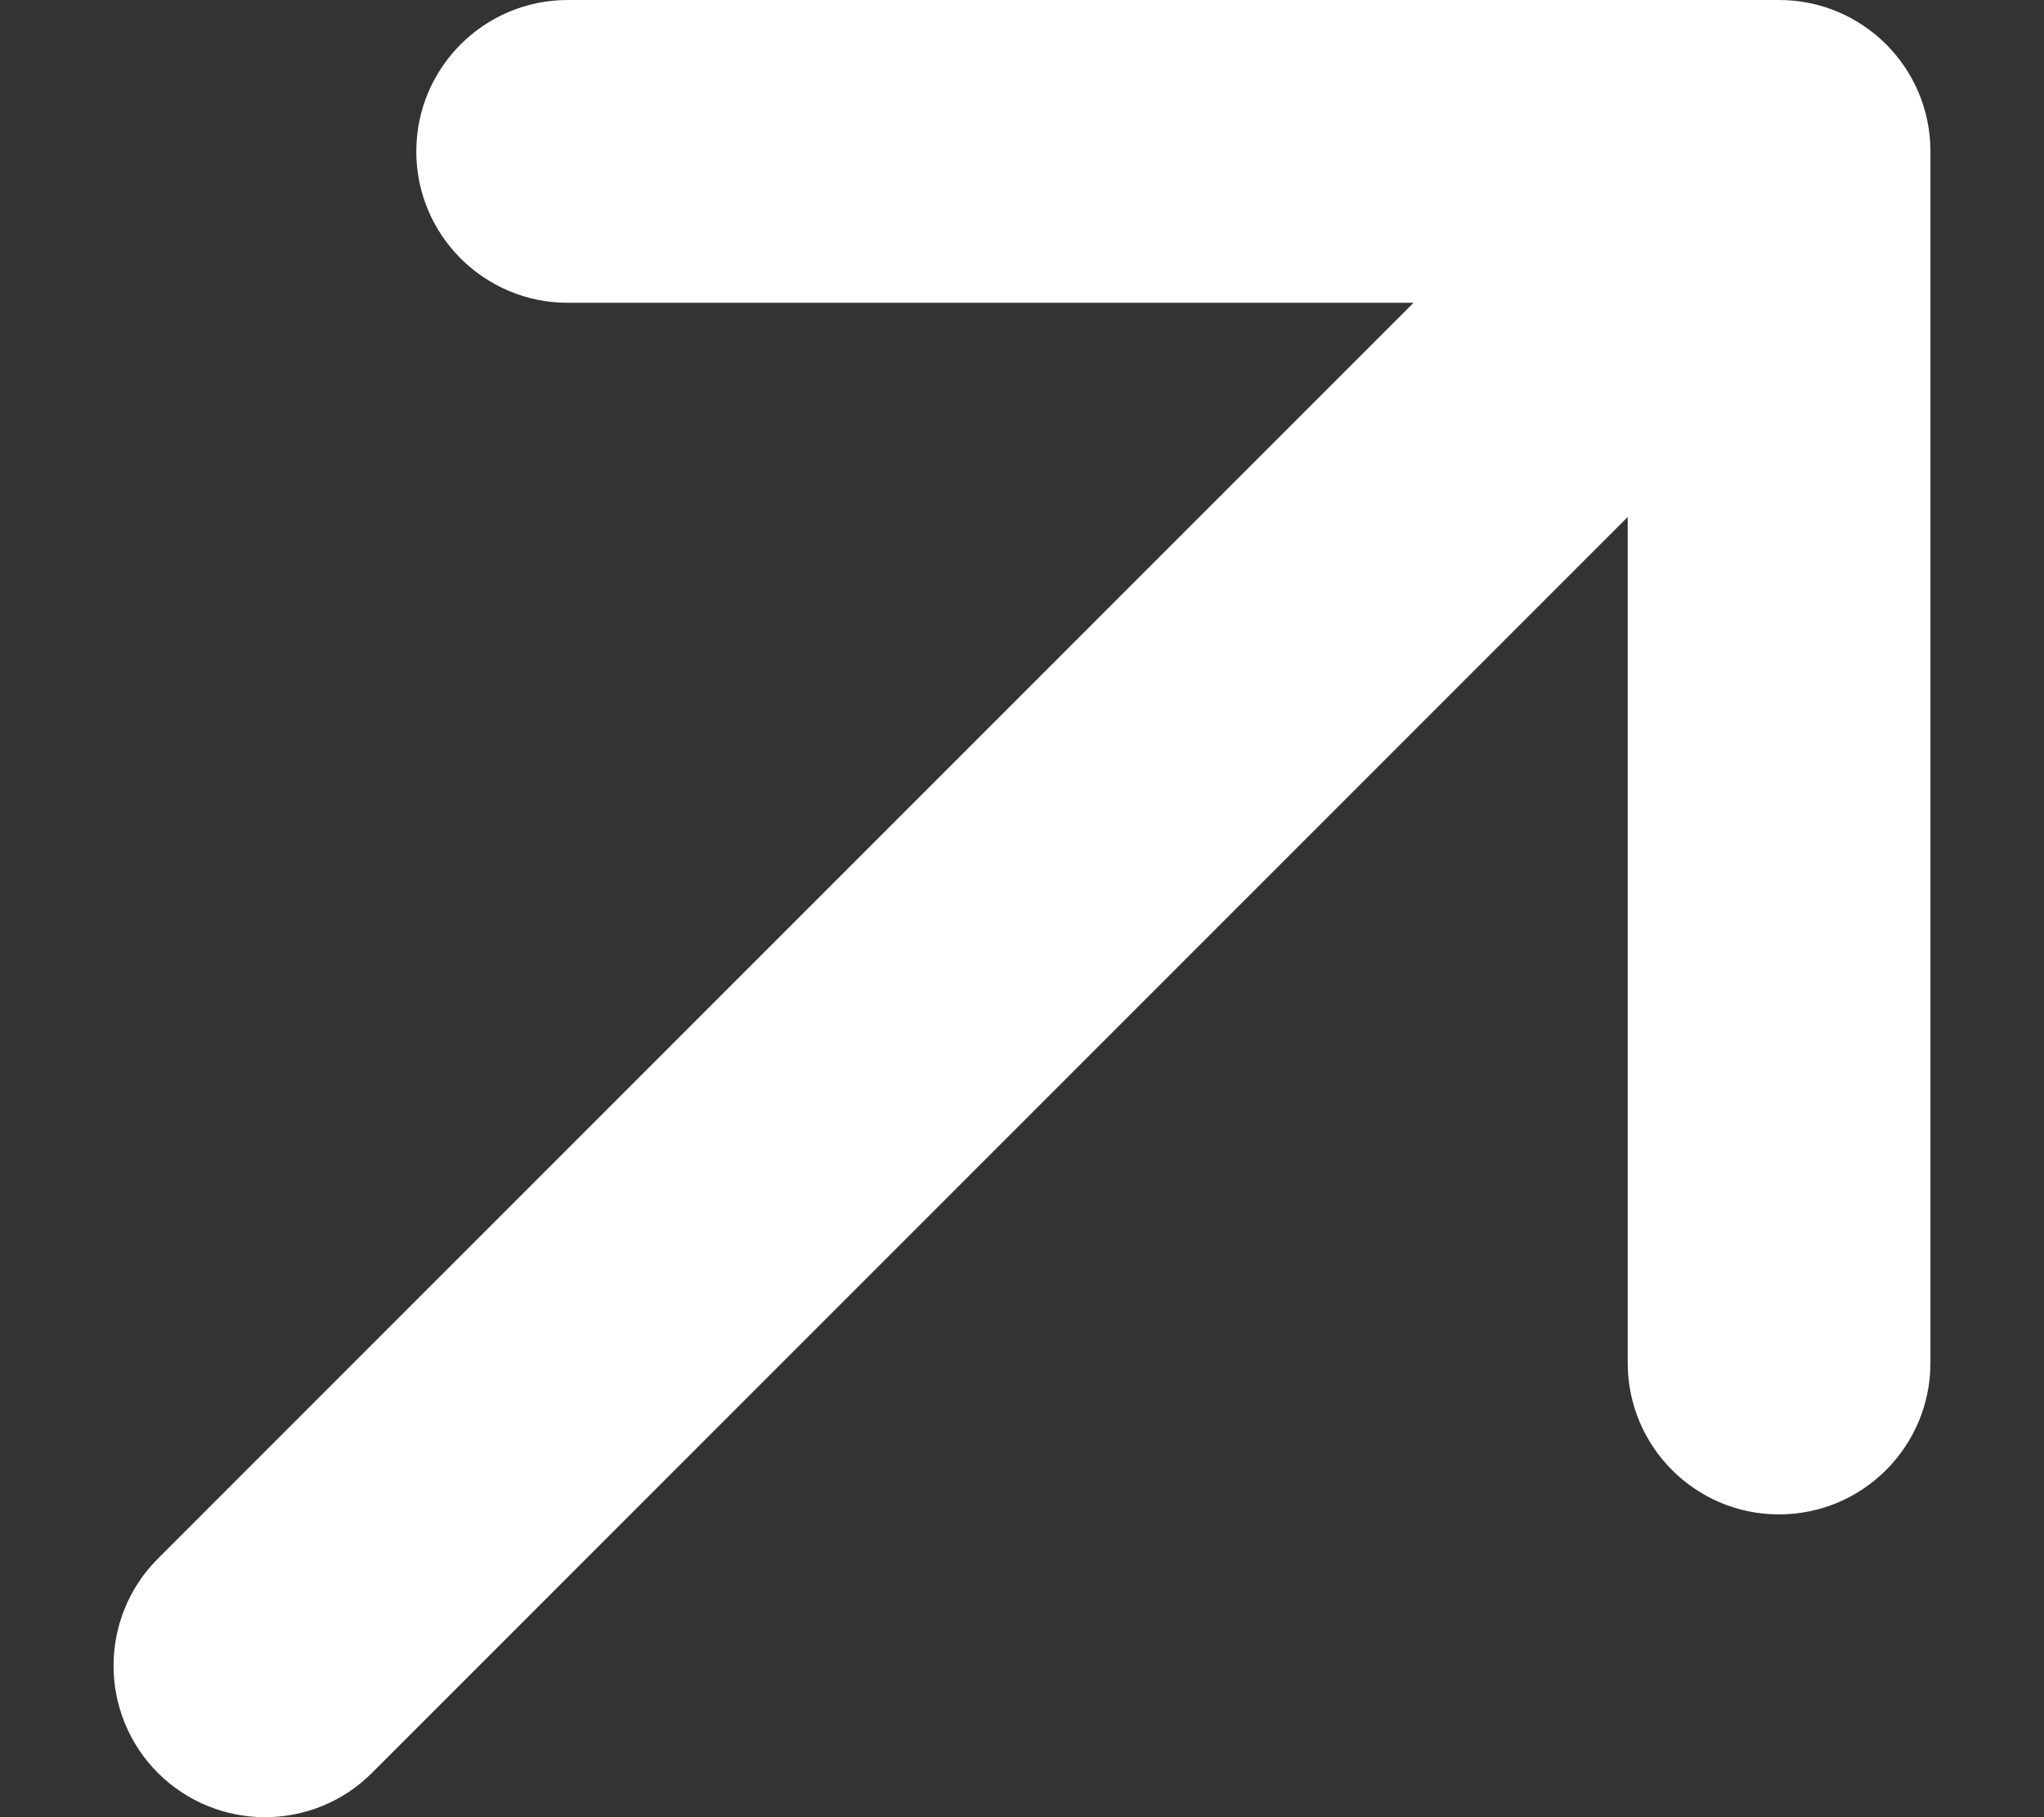 <?xml version="1.0" encoding="UTF-8"?>
<svg xmlns="http://www.w3.org/2000/svg" width="9" height="8" viewBox="0 0 9 8" fill="none">
  <rect x="0" y="0" width="9" height="8" fill="#333333" stroke="none"/>
  <path d="M1.833 0.667C1.833 0.298 2.132 0 2.5 0L7.833 3.57628e-07C8.202 3.57628e-07 8.5 0.298 8.5 0.667V6C8.5 6.368 8.202 6.667 7.833 6.667C7.465 6.667 7.167 6.368 7.167 6V2.276L1.638 7.805C1.378 8.065 0.956 8.065 0.695 7.805C0.435 7.544 0.435 7.122 0.695 6.862L6.224 1.333L2.5 1.333C2.132 1.333 1.833 1.035 1.833 0.667Z" fill="white"></path>
</svg>
